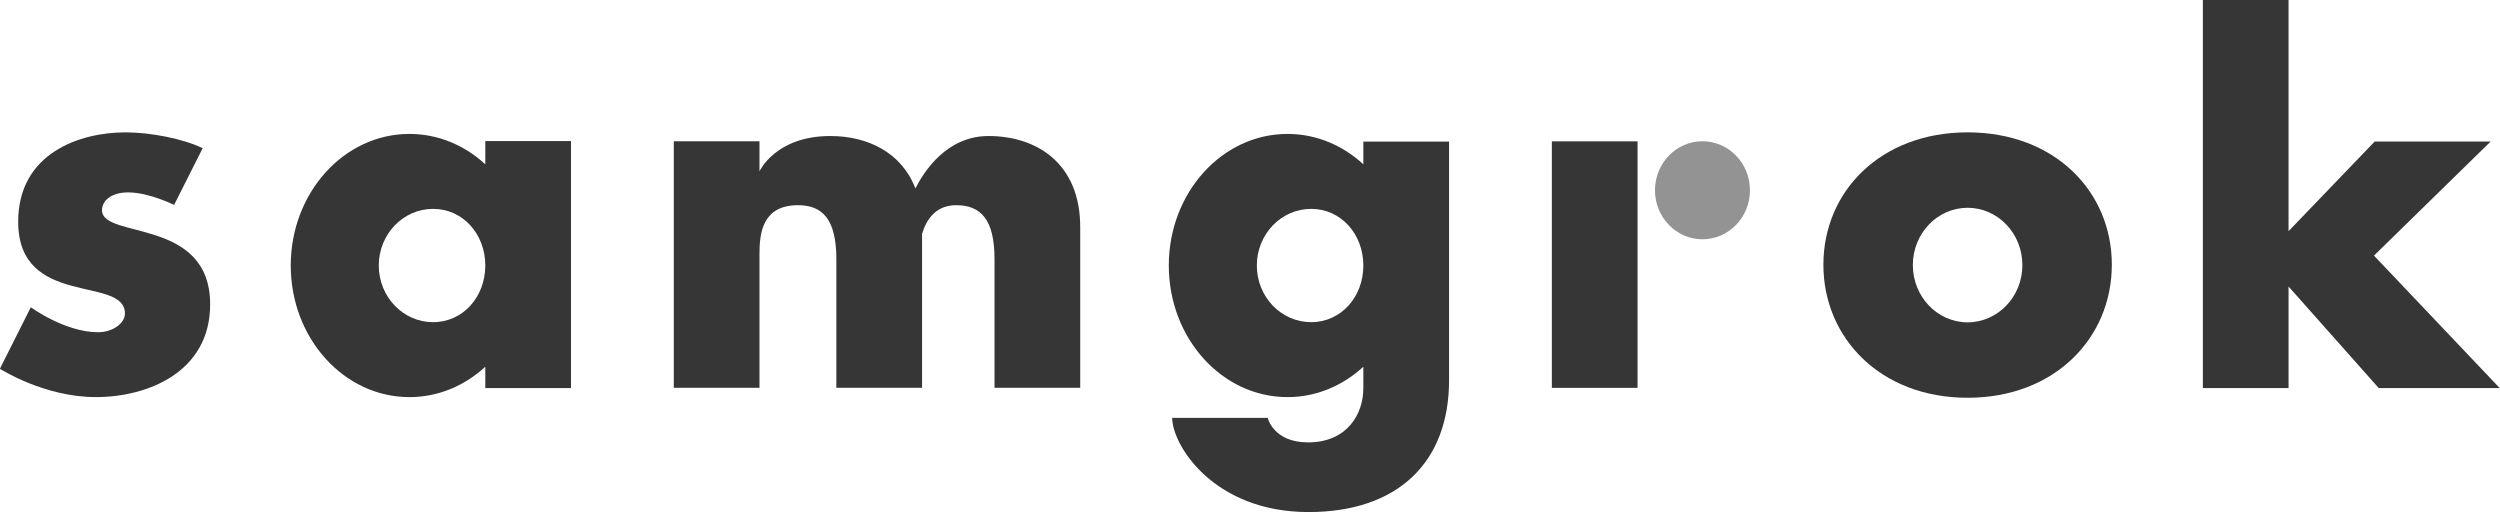 <?xml version="1.0" encoding="UTF-8" standalone="no"?>
<svg
   id="svg548447"
   viewBox="0 0 829.766 170.011"
   height="170.011"
   width="829.766"
   version="1.1"
   sodipodi:docname="samgrok.svg"
   inkscape:export-filename="samgrok2.svg"
   inkscape:export-xdpi="96"
   inkscape:export-ydpi="96"
   xmlns:inkscape="http://www.inkscape.org/namespaces/inkscape"
   xmlns:sodipodi="http://sodipodi.sourceforge.net/DTD/sodipodi-0.dtd"
   xmlns:xlink="http://www.w3.org/1999/xlink"
   xmlns="http://www.w3.org/2000/svg"
   xmlns:svg="http://www.w3.org/2000/svg"
   xmlns:rdf="http://www.w3.org/1999/02/22-rdf-syntax-ns#"
   xmlns:cc="http://creativecommons.org/ns#"
   xmlns:dc="http://purl.org/dc/elements/1.1/">
  <sodipodi:namedview
     id="namedview42"
     pagecolor="#ffffff"
     bordercolor="#000000"
     borderopacity="0.25"
     inkscape:showpageshadow="2"
     inkscape:pageopacity="0"
     inkscape:pagecheckerboard="0"
     inkscape:deskcolor="#d1d1d1"
     showgrid="false" />
  <defs
     id="defs548451" />
  <linearGradient
     spreadMethod="pad"
     y2="0.3"
     x2="-0.1"
     y1="1.2"
     x1="0.3"
     id="3d_gradient2-logo-1b72f813-7779-461d-8cd4-88015cedc5d9">
    <stop
       id="stop548428"
       stop-opacity="1"
       stop-color="#ffffff"
       offset="0%" />
    <stop
       id="stop548430"
       stop-opacity="1"
       stop-color="#000000"
       offset="100%" />
  </linearGradient>
  <linearGradient
     gradientTransform="rotate(-30)"
     spreadMethod="pad"
     y2="0.3"
     x2="-0.1"
     y1="1.2"
     x1="0.3"
     id="3d_gradient3-logo-1b72f813-7779-461d-8cd4-88015cedc5d9">
    <stop
       id="stop548433"
       stop-opacity="1"
       stop-color="#ffffff"
       offset="0%" />
    <stop
       id="stop548435"
       stop-opacity="1"
       stop-color="#cccccc"
       offset="50%" />
    <stop
       id="stop548437"
       stop-opacity="1"
       stop-color="#000000"
       offset="100%" />
  </linearGradient>
  <g
     id="logo-group"
     transform="matrix(1.688,0,0,1.688,-449.431,-563.248)">
    <image
       xlink:href=""
       id="container"
       x="272"
       y="144"
       width="480"
       height="480"
       style="display:none" />
    <g
       id="logo-center">
      <image
         xlink:href=""
         id="icon_container"
         x="0"
         y="0"
         style="display:none" />
      <g
         id="slogan"
         style="font-style:normal;font-weight:400;font-size:32px;line-height:1;font-family:'Roboto Slab';font-variant-ligatures:none;text-align:center;text-anchor:middle" />
      <g
         id="title"
         style="font-style:normal;font-weight:normal;font-size:72px;line-height:1;font-family:'Brandmark Sans 14 Color';font-variant-ligatures:normal;text-align:center;text-anchor:middle">
        <g
           id="path548456"
           aria-label="s"
           transform="matrix(1.43,0,0,1.43,-250.805,409.946)">
          <path
             class="c1"
             d="m 114.114,110.5 c 0,9.288 -8.549,12.752 -15.71,12.752 -7.161,0 -13.199,-3.898 -13.199,-3.898 l 4.25,-8.457 c 0,0 4.677,3.436 9.271,3.436 1.917,0 3.67,-1.18 3.67,-2.576 0,-5.261 -14.679,-0.701 -14.679,-12.619 0,-9.457 8.513,-12.289 14.744,-12.289 3.505,0 7.993,0.894 10.623,2.18 l -3.928,7.796 c 0,0 -3.444,-1.719 -6.309,-1.719 -2.456,0 -3.605,1.236 -3.605,2.445 0,4.015 14.873,0.943 14.872,12.949 z"
             transform="translate(276.359,-121.985)"
             stroke-width="0"
             stroke-linejoin="miter"
             stroke-miterlimit="2"
             fill="#363636"
             stroke="#363636"
             id="path14" />
        </g>
        <g
           id="path548458"
           aria-label="a"
           transform="matrix(1.43,0,0,1.43,-240.795,409.946)">
          <path
             class="c1"
             d="m 106.7,88.03 h 11.785 v 33.965 h -11.785 v -2.938 c -2.828,2.609 -6.463,4.179 -10.429,4.179 -9.015,0 -16.322,-8.101 -16.322,-18.095 0,-9.994 7.307,-18.095 16.322,-18.095 3.966,0 7.602,1.571 10.429,4.178 z m 0,17.111 c 0,-4.301 -3.055,-7.788 -7.179,-7.788 -4.125,0 -7.468,3.487 -7.468,7.788 0,4.302 3.343,7.789 7.468,7.789 4.125,0 7.179,-3.488 7.179,-7.789 z"
             transform="translate(314.607,-121.966)"
             stroke-width="0"
             stroke-linejoin="miter"
             stroke-miterlimit="2"
             fill="#363636"
             stroke="#363636"
             id="path17" />
        </g>
        <g
           id="path548460"
           aria-label="m"
           transform="matrix(1.43,0,0,1.43,-230.785,409.946)">
          <path
             class="c1"
             d="m 128.094,99.88 v 22.116 h -11.784 v -17.699 c 0,-5.459 -1.892,-7.407 -5.277,-7.407 -2.71,0 -4.037,1.823 -4.686,3.924 v 21.182 H 94.562 v -17.699 c 0,-5.459 -1.892,-7.407 -5.277,-7.407 -4.901,0 -5.292,3.88 -5.292,6.67 v 18.435 H 72.209 V 88.103 h 11.784 v 4.133 c 0,0 2.18,-4.859 9.735,-4.859 5.151,0 9.802,2.26 11.704,7.206 1.186,-2.355 4.322,-7.206 10.044,-7.206 6.728,0 12.619,3.836 12.618,12.503 z"
             transform="translate(368.015,-122.009)"
             stroke-width="0"
             stroke-linejoin="miter"
             stroke-miterlimit="2"
             fill="#363636"
             stroke="#363636"
             id="path20" />
        </g>
        <g
           id="path548462"
           aria-label="g"
           transform="matrix(1.43,0,0,1.43,-220.775,409.946)">
          <path
             class="c1"
             d="m 118.484,88.103 v 32.827 c 0,11.225 -6.985,18.11 -19.332,18.11 -13.037,0 -18.737,-9.216 -18.737,-12.949 h 13.135 c 0,0 0.765,3.369 5.536,3.369 5.377,0 7.612,-3.867 7.612,-7.466 v -2.937 c -2.828,2.608 -6.462,4.178 -10.428,4.178 -9.014,0 -16.322,-8.101 -16.322,-18.095 0,-9.994 7.307,-18.094 16.322,-18.094 3.965,0 7.601,1.57 10.428,4.178 v -3.121 h 11.785 z m -11.786,17.038 c 0,-4.301 -3.054,-7.788 -7.178,-7.788 -4.125,0 -7.468,3.487 -7.468,7.788 0,4.302 3.343,7.789 7.468,7.789 4.125,0 7.179,-3.488 7.178,-7.789 z"
             transform="translate(421.341,-121.966)"
             stroke-width="0"
             stroke-linejoin="miter"
             stroke-miterlimit="2"
             fill="#363636"
             stroke="#363636"
             id="path23" />
        </g>
        <g
           id="path548464"
           aria-label="r"
           transform="matrix(1.43,0,0,1.43,-210.765,409.946)">
          <path
             class="c1"
             d="M 87.581,121.996 V 88.103 h 11.784 v 33.893 z"
             transform="translate(459.377,-122.001)"
             stroke-width="0"
             stroke-linejoin="miter"
             stroke-miterlimit="2"
             fill="#363636"
             stroke="#363636"
             id="path26" />
          <path
             class="c3"
             d="m 101.762,94.828 c 0,-3.721 2.923,-6.739 6.53,-6.739 3.606,0 6.529,3.018 6.529,6.739 0,3.722 -2.923,6.739 -6.529,6.739 -3.607,0 -6.53,-3.017 -6.53,-6.739 z"
             transform="translate(459.377,-122.001)"
             stroke-width="0"
             stroke-linejoin="miter"
             stroke-miterlimit="2"
             fill="#939393"
             stroke="#939393"
             id="path28" />
        </g>
        <g
           id="path548466"
           aria-label="o"
           transform="matrix(1.43,0,0,1.43,-200.755,409.946)">
          <path
             class="c1"
             d="m 119.826,105.05 c 0,10.053 -7.834,18.293 -19.831,18.293 -11.996,0 -19.83,-8.24 -19.83,-18.293 0,-10.053 7.834,-18.202 19.83,-18.202 11.997,0 19.831,8.149 19.831,18.202 z m -12.3,0.045 c 0,-4.348 -3.372,-7.874 -7.531,-7.874 -4.159,0 -7.53,3.525 -7.53,7.874 0,4.349 3.372,7.875 7.53,7.875 4.159,0 7.531,-3.525 7.531,-7.875 z"
             transform="translate(497.131,-121.984)"
             stroke-width="0"
             stroke-linejoin="miter"
             stroke-miterlimit="2"
             fill="#363636"
             stroke="#363636"
             id="path31" />
        </g>
        <g
           id="path548468"
           aria-label="k"
           transform="matrix(1.43,0,0,1.43,-190.745,409.946)">
          <path
             class="c1"
             d="m 121.918,121.997 h -16.636 l -8.956,-10.086 -3.441,-3.87 v 13.955 H 81.101 V 68.622 h 11.784 v 31.802 l 4.301,-4.477 7.543,-7.847 h 15.943 l -16.041,15.687 z"
             transform="translate(541.372,-121.974)"
             stroke-width="0"
             stroke-linejoin="miter"
             stroke-miterlimit="2"
             fill="#363636"
             stroke="#363636"
             id="path34" />
        </g>
      </g>
      <image
         xlink:href=""
         id="icon"
         x="0"
         y="0"
         style="display:none" />
    </g>
  </g>
</svg>

